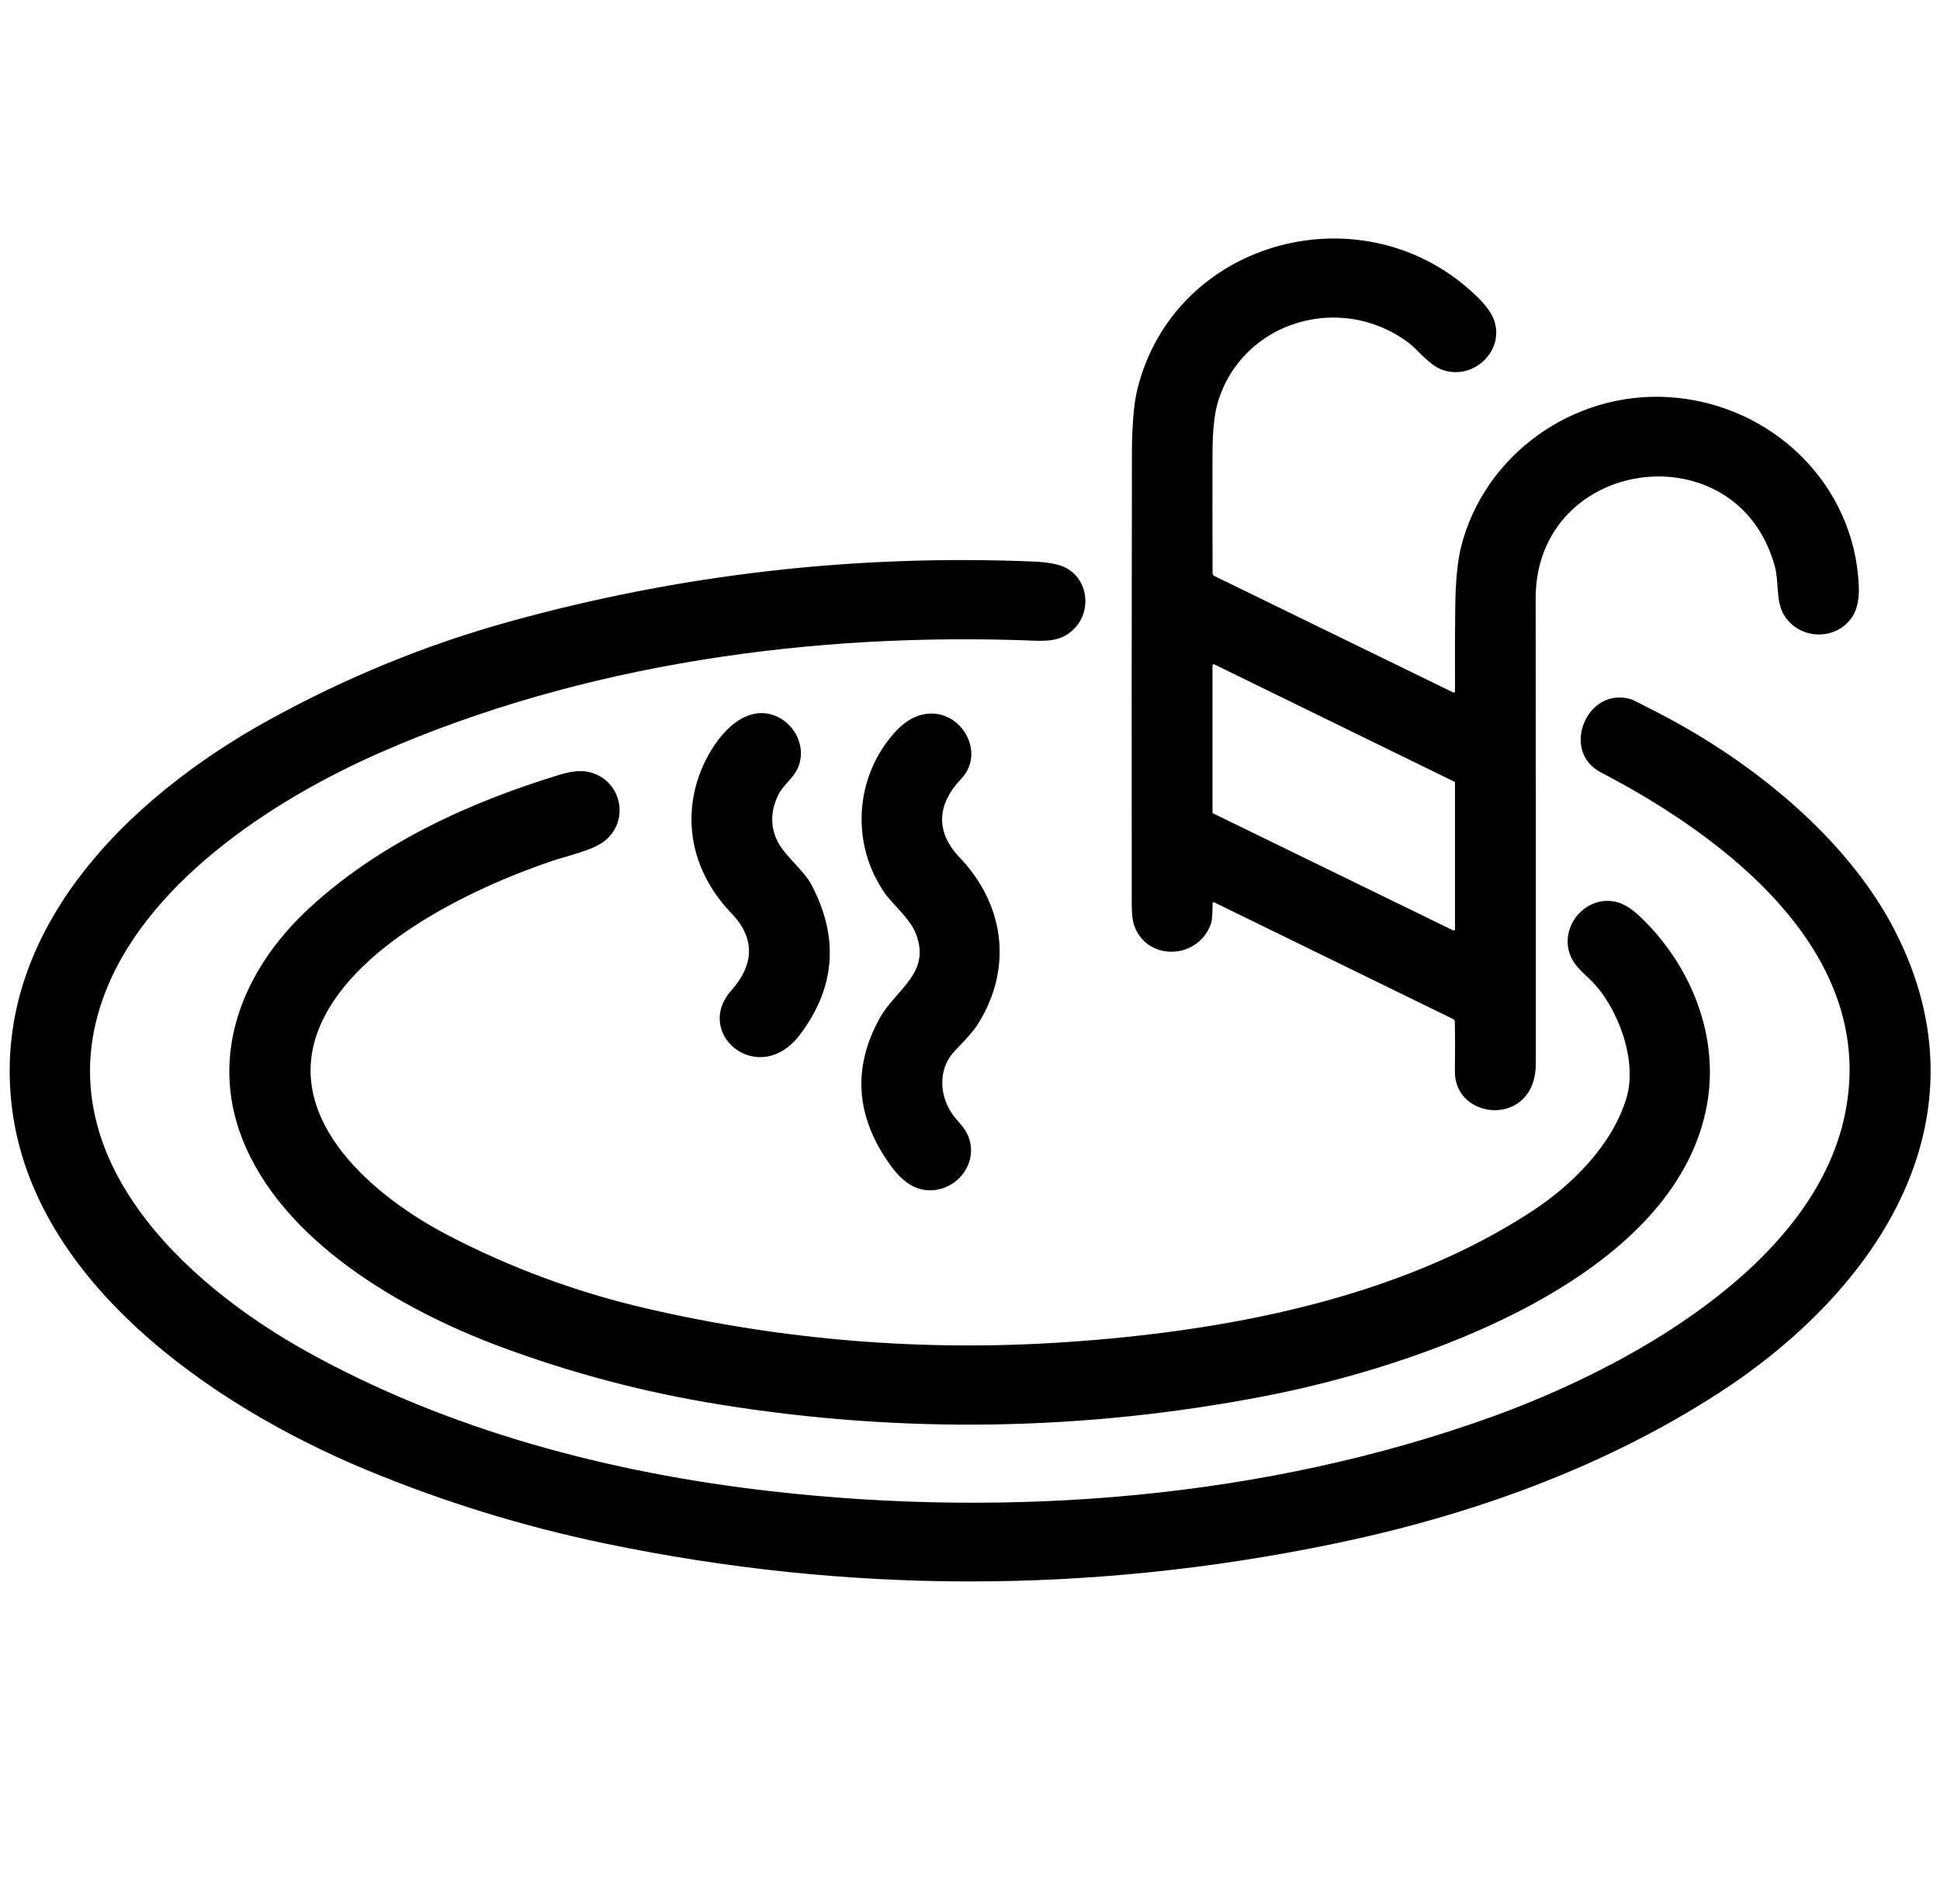 <svg width="54" height="53" viewBox="0 0 54 53" fill="none" xmlns="http://www.w3.org/2000/svg">
<path d="M33.753 25.158C33.75 25.446 33.736 25.627 33.712 25.7C33.378 26.704 31.954 26.787 31.576 25.784C31.528 25.653 31.503 25.456 31.502 25.191C31.498 21.015 31.5 16.841 31.507 12.666C31.508 11.857 31.558 11.25 31.657 10.843C32.687 6.646 37.99 5.246 41.094 8.239C41.342 8.478 41.503 8.694 41.577 8.886C41.911 9.749 41.013 10.61 40.142 10.294C39.776 10.16 39.457 9.729 39.212 9.545C37.325 8.129 34.59 8.934 33.901 11.189C33.802 11.515 33.751 11.997 33.75 12.633C33.747 13.741 33.748 14.849 33.752 15.955C33.752 15.992 33.769 16.019 33.803 16.036L40.432 19.269C40.479 19.292 40.502 19.278 40.501 19.228C40.497 18.462 40.498 17.701 40.506 16.943C40.514 16.195 40.569 15.619 40.672 15.214C41.318 12.665 43.783 10.892 46.446 11.056C49.312 11.233 51.641 13.482 51.74 16.341C51.751 16.686 51.693 16.959 51.565 17.161C51.126 17.849 50.081 17.826 49.656 17.119C49.425 16.734 49.524 16.221 49.404 15.775C48.368 11.946 42.74 12.699 42.745 16.666C42.751 20.98 42.752 25.295 42.75 29.61C42.748 31.402 40.471 31.209 40.497 29.815C40.505 29.358 40.504 28.902 40.496 28.447C40.495 28.411 40.478 28.385 40.446 28.369L33.807 25.126C33.771 25.108 33.753 25.119 33.753 25.158ZM40.451 25.903C40.457 25.905 40.462 25.906 40.468 25.906C40.474 25.906 40.479 25.904 40.484 25.901C40.489 25.898 40.493 25.894 40.496 25.889C40.498 25.884 40.5 25.878 40.5 25.873V21.792C40.5 21.786 40.498 21.78 40.495 21.774C40.492 21.769 40.487 21.765 40.481 21.762L33.798 18.495C33.793 18.493 33.788 18.491 33.782 18.492C33.776 18.492 33.77 18.494 33.766 18.497C33.761 18.5 33.757 18.504 33.754 18.509C33.751 18.514 33.75 18.52 33.75 18.525V22.615C33.75 22.621 33.752 22.627 33.755 22.633C33.758 22.638 33.763 22.642 33.769 22.645L40.451 25.903Z" fill="black"/>
<path d="M41.554 39.433C45.268 38.089 50.422 35.275 51.338 31.098C52.326 26.588 48.085 23.338 44.56 21.503C43.415 20.908 44.18 19.073 45.426 19.475C45.451 19.484 45.695 19.607 46.158 19.846C48.778 21.196 51.429 23.341 52.748 25.917C55.433 31.158 52.28 35.907 47.843 38.78C44.591 40.886 40.866 42.208 37.069 42.99C30.328 44.378 23.589 44.372 16.853 42.972C14.548 42.493 12.313 41.802 10.147 40.899C5.879 39.117 0.948 35.689 0.336 30.864C-0.283 25.99 3.5 22.242 7.476 20.049C9.602 18.875 11.846 17.95 14.194 17.301C18.944 15.987 23.794 15.431 28.744 15.632C29.174 15.649 29.485 15.709 29.677 15.812C30.284 16.139 30.382 16.977 29.931 17.47C29.63 17.799 29.283 17.856 28.808 17.837C22.656 17.59 16.201 18.479 10.55 20.966C7.548 22.287 3.946 24.651 2.84 27.873C1.358 32.193 5.084 35.696 8.506 37.608C12.455 39.813 16.971 41.004 21.462 41.515C28.126 42.275 35.222 41.723 41.554 39.433Z" fill="black"/>
<path d="M20.364 25.431C19.384 24.41 18.992 23.074 19.418 21.715C19.635 21.02 20.218 20.028 21.001 19.872C21.816 19.709 22.548 20.594 22.209 21.377C22.084 21.669 21.8 21.847 21.658 22.14C21.463 22.544 21.443 22.939 21.597 23.325C21.783 23.795 22.356 24.188 22.593 24.643C23.359 26.107 23.253 27.491 22.274 28.795C21.134 30.315 19.284 28.785 20.354 27.577C20.981 26.87 21.041 26.137 20.364 25.431Z" fill="black"/>
<path d="M26.579 29.255C26.078 29.776 26.146 30.574 26.574 31.102C26.71 31.271 26.861 31.413 26.942 31.608C27.314 32.492 26.422 33.372 25.546 33.081C25.285 32.994 25.034 32.783 24.791 32.448C23.816 31.101 23.716 29.731 24.492 28.337C24.934 27.543 25.927 27.091 25.492 25.99C25.324 25.564 24.84 25.169 24.63 24.868C23.674 23.495 23.785 21.634 24.907 20.388C25.149 20.119 25.406 19.954 25.678 19.893C26.705 19.659 27.474 20.924 26.757 21.679C26.067 22.408 26.04 23.167 26.714 23.875C28.016 25.243 28.18 27.053 27.174 28.581C27.099 28.695 26.9 28.919 26.579 29.255Z" fill="black"/>
<path d="M47.519 30.728C46.655 35.64 39.381 38.063 35.181 38.872C30.14 39.843 25.084 39.918 20.013 39.098C17.931 38.762 15.904 38.227 13.931 37.492C11.163 36.462 7.833 34.546 6.729 31.666C5.831 29.325 6.764 27.008 8.561 25.326C10.51 23.502 13.056 22.332 15.604 21.561C15.908 21.47 16.161 21.444 16.363 21.486C17.265 21.669 17.554 22.786 16.864 23.384C16.533 23.672 15.785 23.826 15.353 23.973C13.104 24.736 9.723 26.357 8.843 28.726C7.918 31.218 10.42 33.32 12.459 34.383C14.209 35.295 16.051 35.976 17.985 36.425C21.818 37.314 25.694 37.628 29.613 37.368C34.053 37.073 38.913 36.17 42.665 33.706C43.777 32.975 44.883 31.863 45.273 30.567C45.593 29.503 45.012 28.013 44.294 27.304C44.009 27.024 43.751 26.829 43.663 26.448C43.481 25.664 44.233 24.881 45.048 25.125C45.238 25.183 45.45 25.324 45.684 25.549C47.071 26.886 47.852 28.832 47.519 30.728Z" fill="black"/>
</svg>
